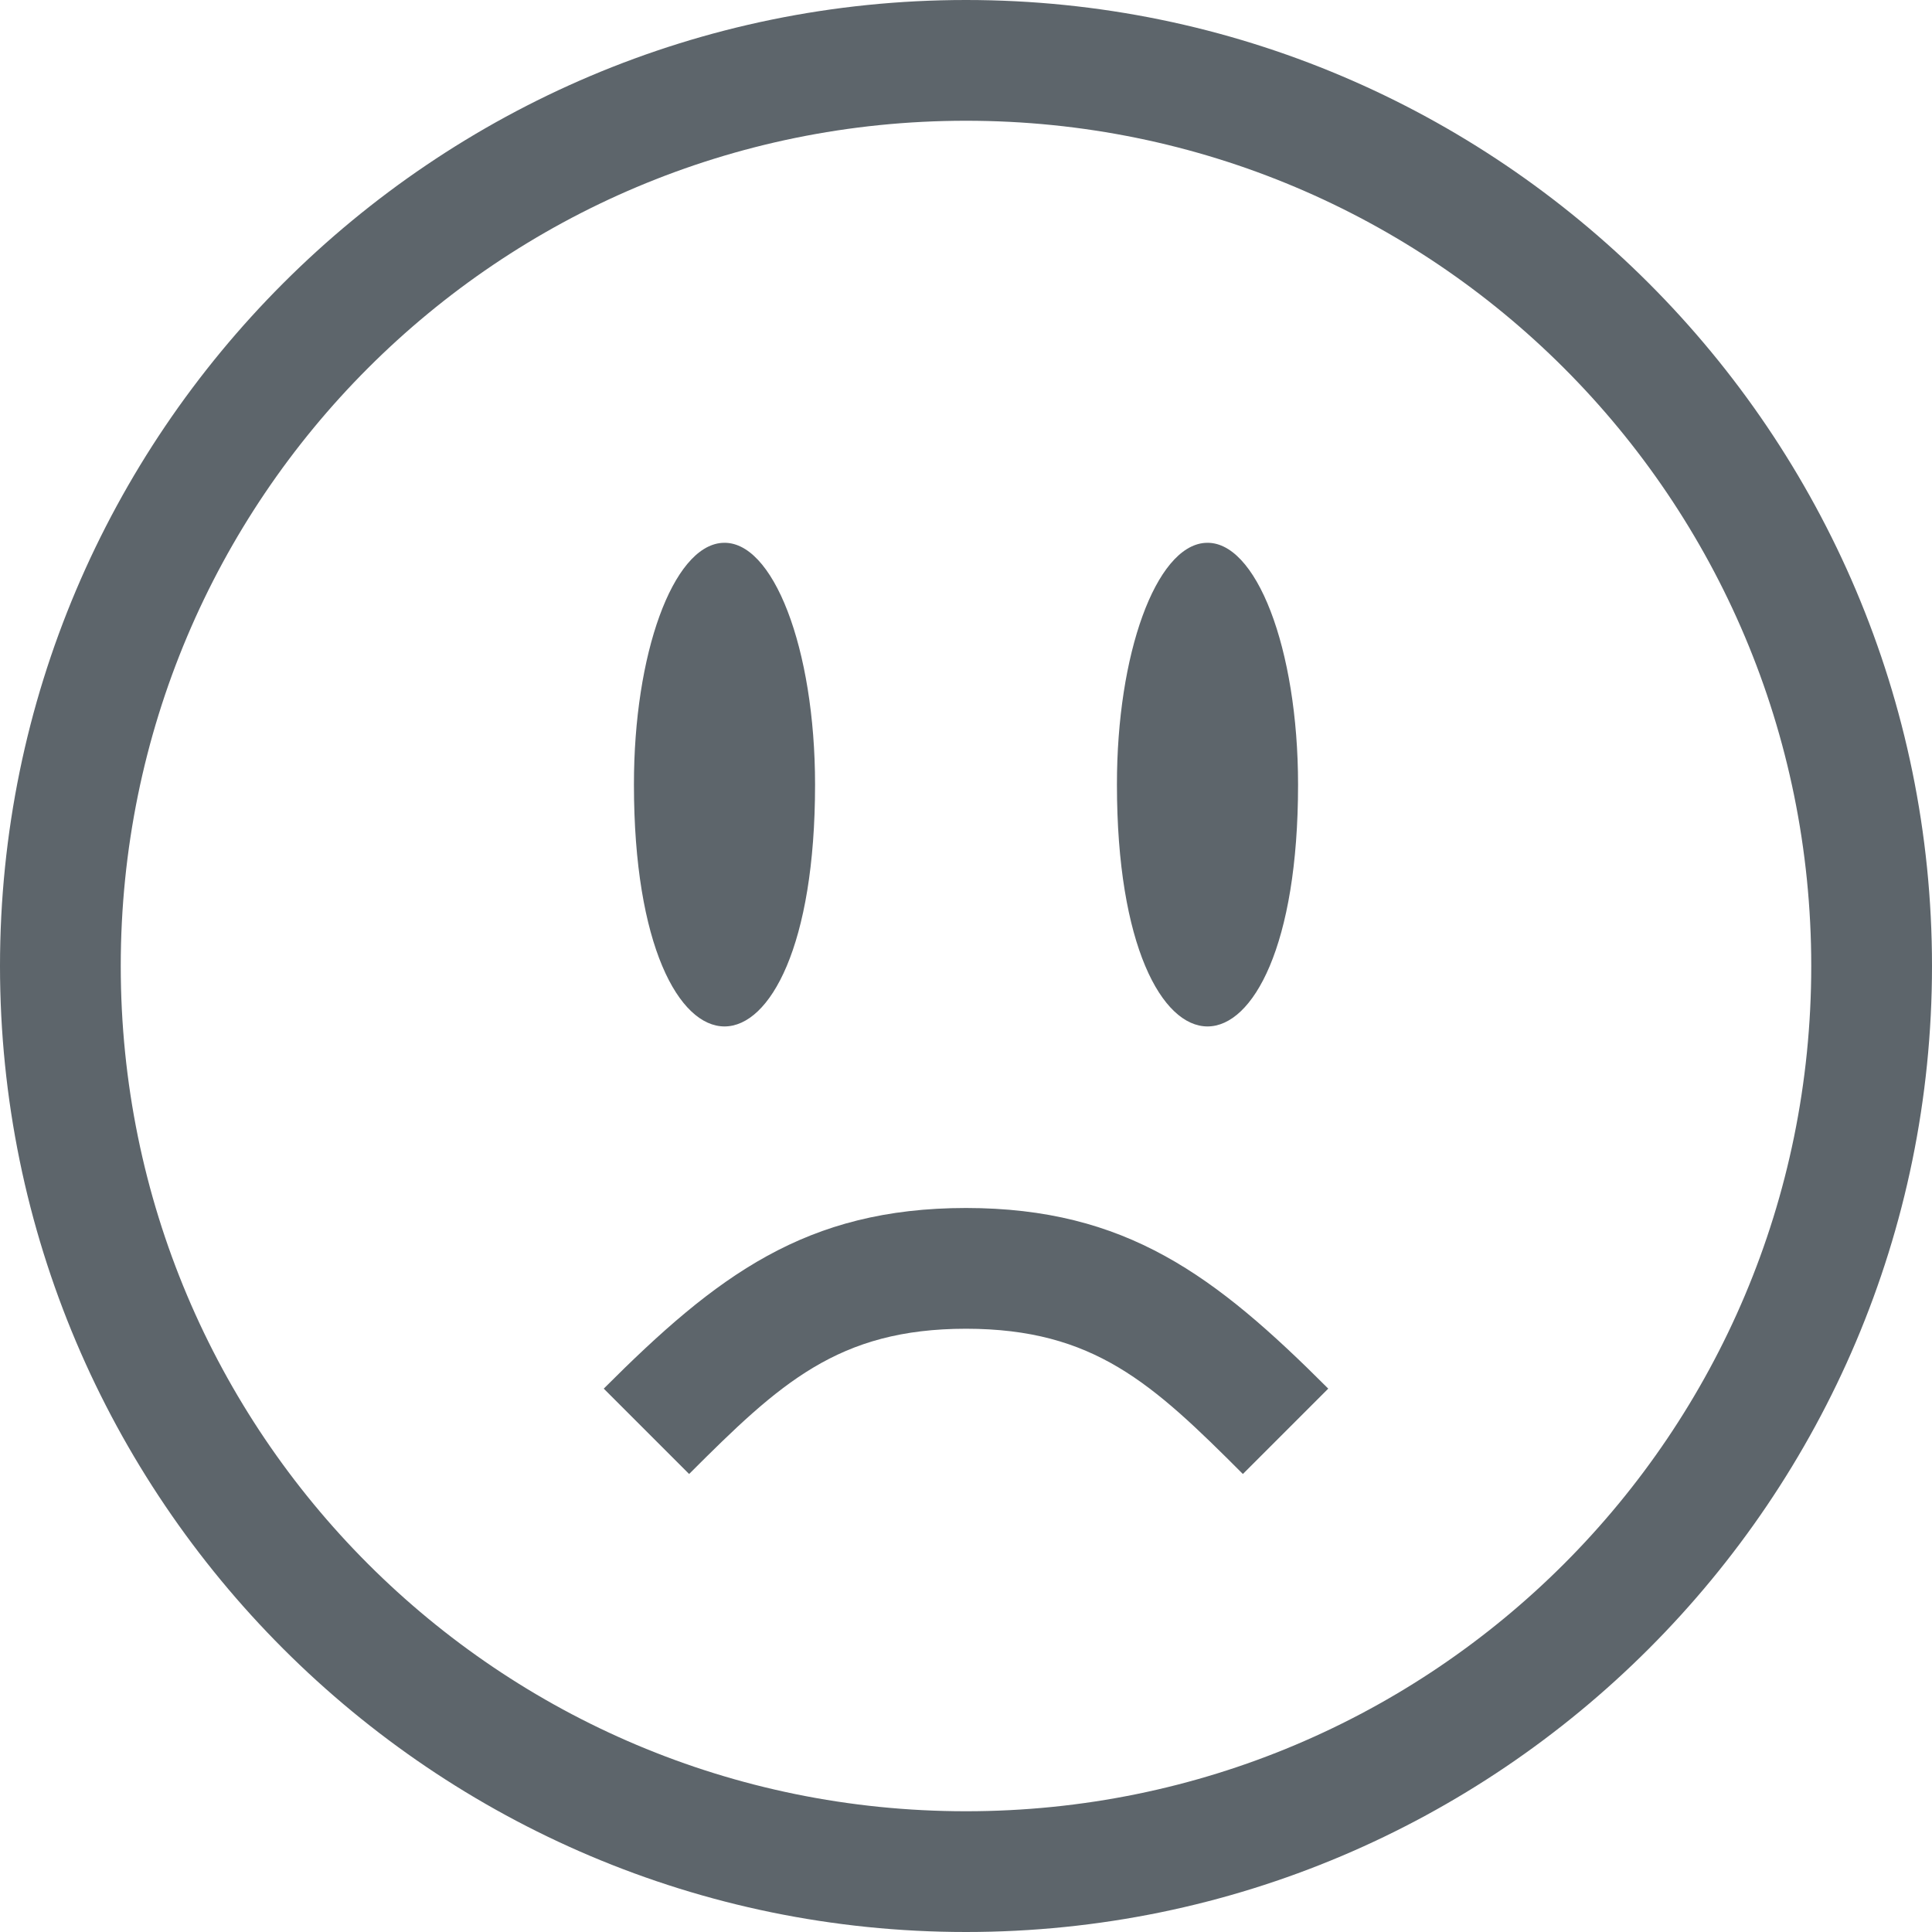 <svg height="16" width="16" xmlns="http://www.w3.org/2000/svg"><path d="M8 0C3.588 0 0 3.588 0 8s3.588 8 8 8 8-3.588 8-8-3.588-8-8-8zm0 1c3.872 0 7 3.128 7 7s-3.128 7-7 7-7-3.128-7-7 3.128-7 7-7zM5.978 4.496c-.406.031-.729.919-.728 2.002 0 2.67 1.5 2.67 1.5 0 0-1.128-.349-2.034-.771-2.002zm4 0c-.406.031-.729.919-.728 2.002 0 2.67 1.5 2.67 1.5 0 0-1.128-.349-2.034-.771-2.002zM8 10.004c-1.326.001-2.063.558-3 1.496l.707.707c.75-.75 1.233-1.202 2.293-1.203 1.06.001 1.544.453 2.293 1.203L11 11.5c-.937-.938-1.674-1.495-3-1.496z" fill="#5d656b" overflow="visible" style="marker:none" color="#bebebe"/></svg>